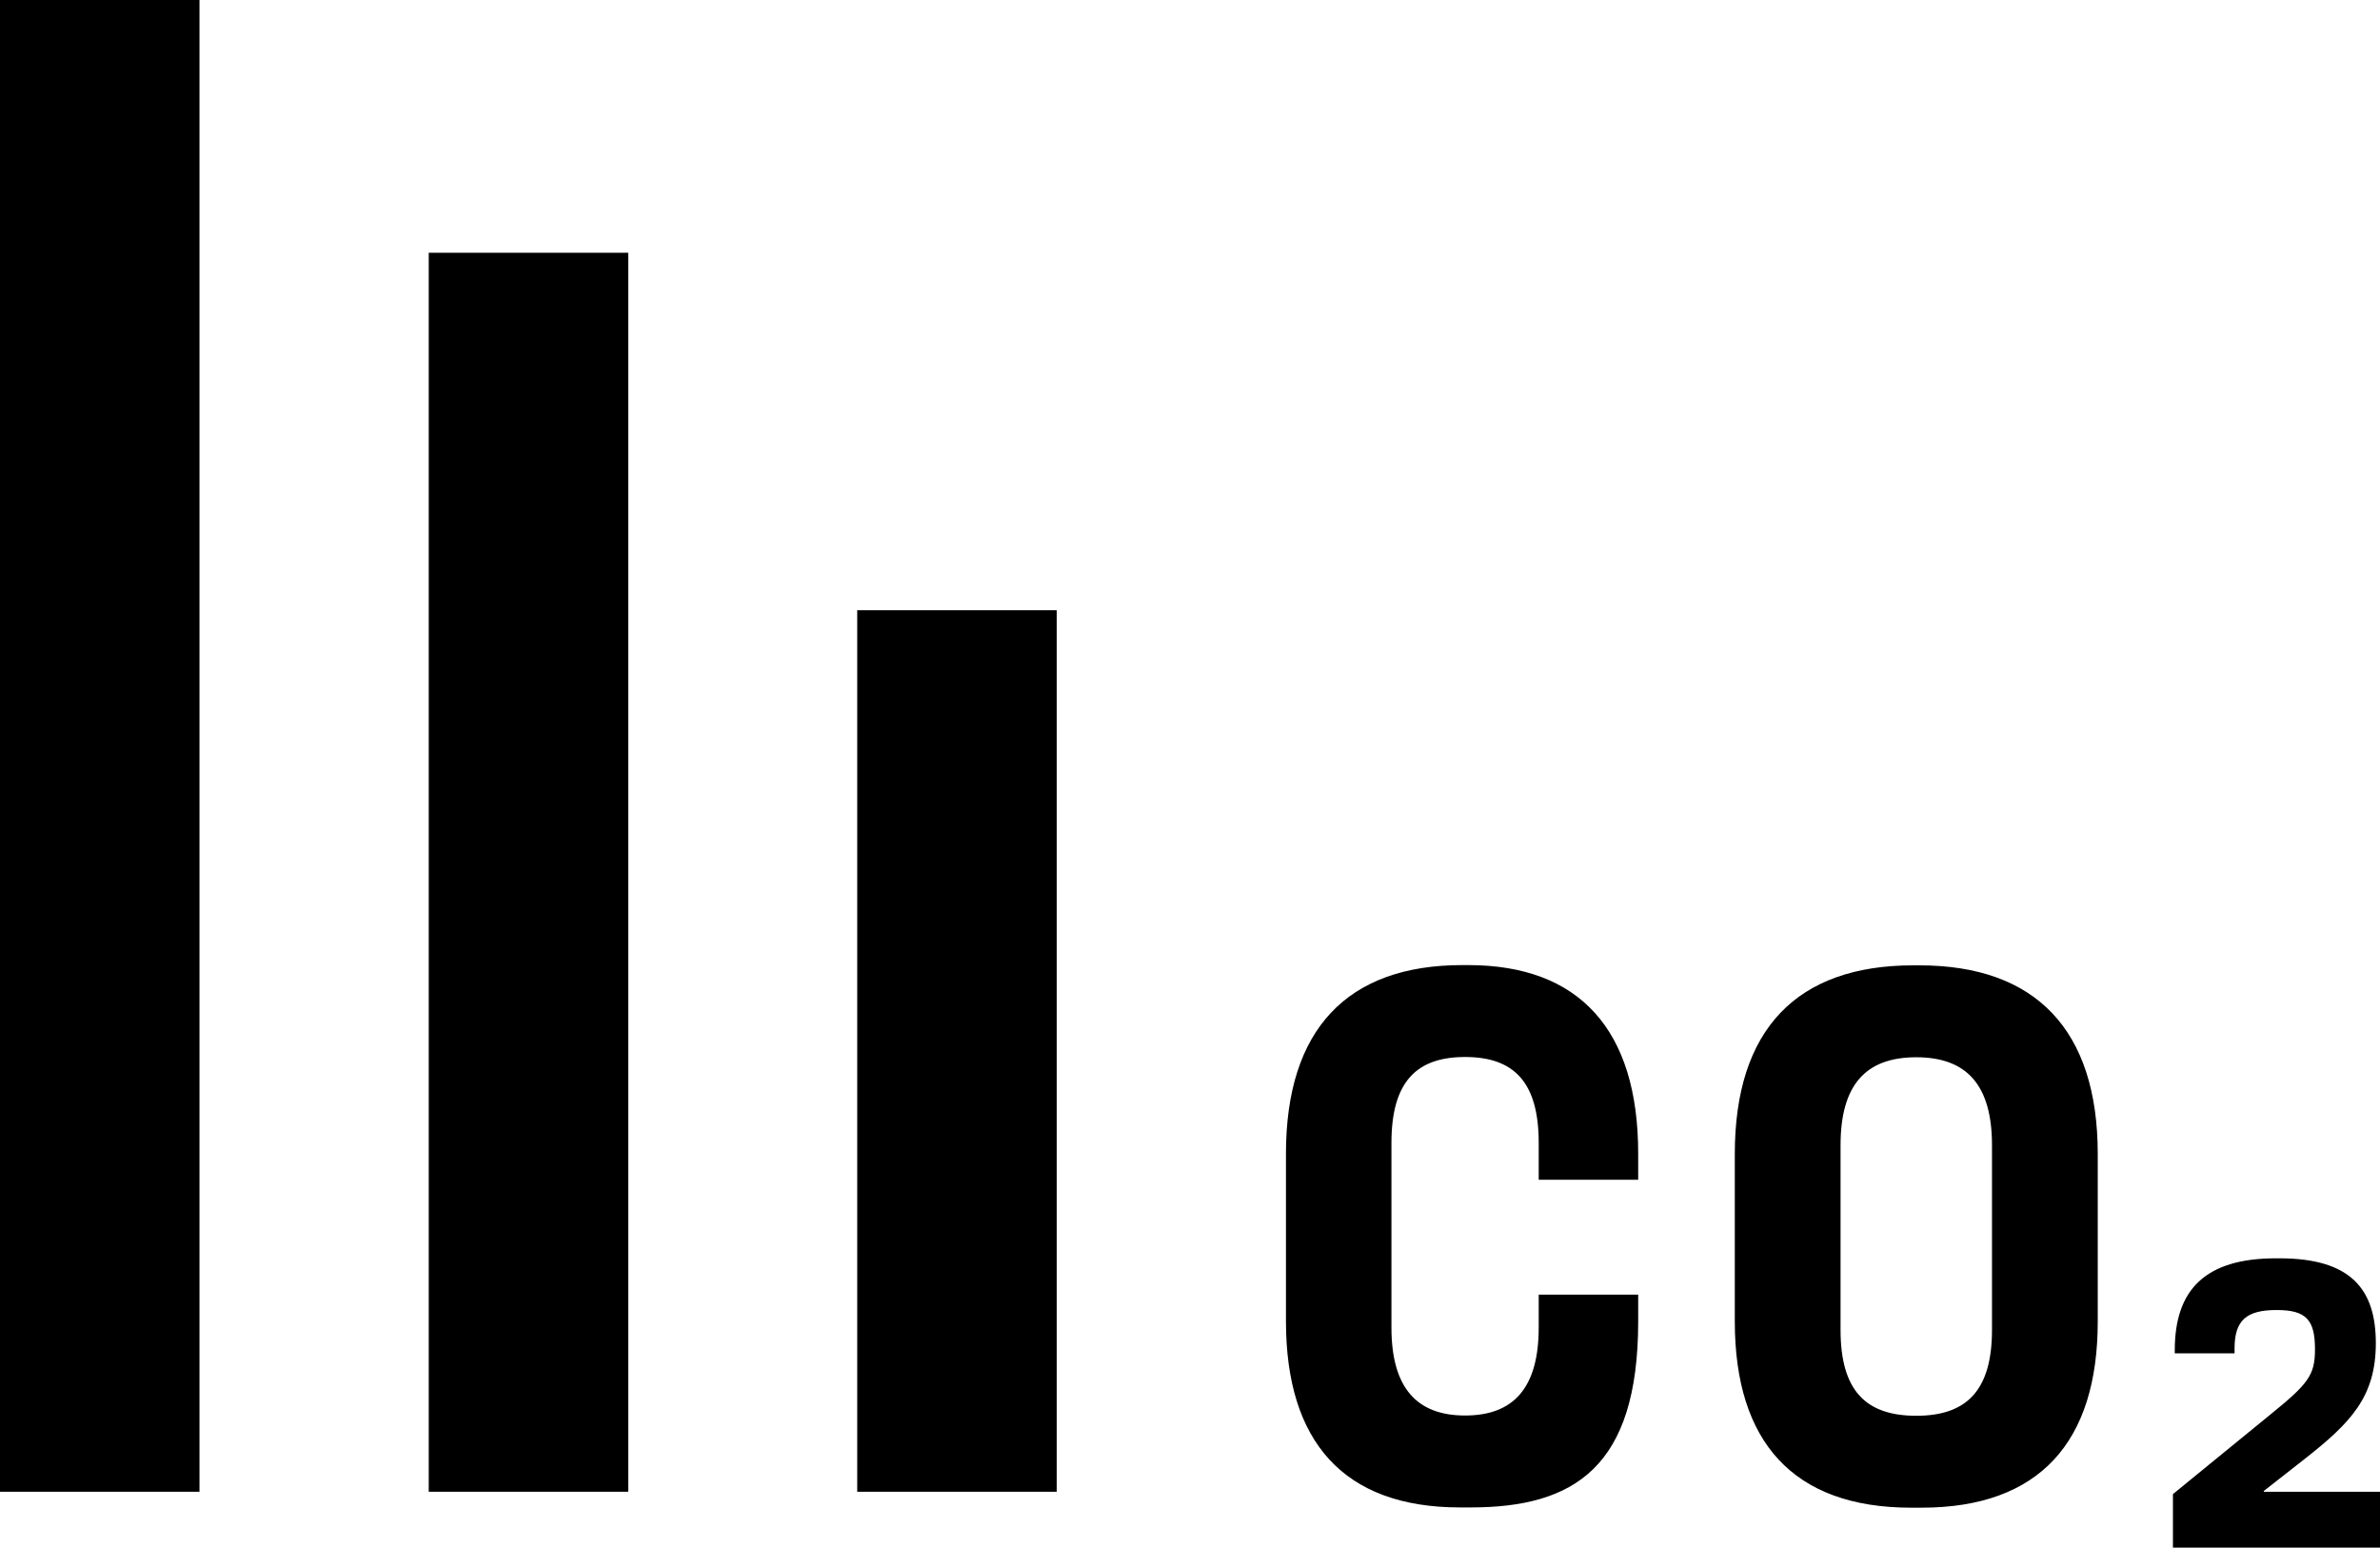 <?xml version="1.0" encoding="UTF-8"?> <svg xmlns="http://www.w3.org/2000/svg" id="Layer_2" data-name="Layer 2" viewBox="0 0 91.15 59.27"><defs><style> .cls-1 { fill: none; stroke: #000; stroke-width: 7.64px; } </style></defs><g id="Layer_1-2" data-name="Layer 1"><line class="cls-1" x1="3.82" x2="3.82" y2="57.13"></line><line class="cls-1" x1="20.24" y1="9.68" x2="20.24" y2="57.13"></line><line class="cls-1" x1="36.65" y1="23.37" x2="36.65" y2="57.13"></line><path d="M83.23,59.27h7.92v-2.14h-4.45v-.03l1.57-1.23c1.74-1.37,2.72-2.36,2.72-4.43s-.96-3.25-3.69-3.25h-.14c-2.7,0-3.87,1.2-3.87,3.52v.12h2.29v-.19c0-1.08.46-1.47,1.61-1.47s1.47.39,1.47,1.51c0,.99-.26,1.32-1.73,2.51l-3.71,3.03v2.05ZM73.39,54.22c-1.94,0-2.9-.97-2.9-3.29v-7.07c0-2.32.97-3.37,2.9-3.37s2.9,1.06,2.9,3.37v7.07c0,2.32-.97,3.29-2.9,3.29M73.18,57.74h.41c4.52,0,6.75-2.52,6.75-7.13v-6.42c0-4.75-2.38-7.22-6.83-7.22h-.24c-4.46,0-6.83,2.46-6.83,7.22v6.42c0,4.6,2.23,7.13,6.75,7.13M62.74,49.58h-3.81v1.26c0,2.32-.97,3.37-2.82,3.37s-2.82-1.06-2.82-3.37v-7.07c0-2.32.94-3.29,2.82-3.29s2.82.97,2.82,3.29v1.41h3.81v-1c0-4.75-2.26-7.22-6.51-7.22h-.23c-4.4,0-6.75,2.46-6.75,7.22v6.42c0,4.6,2.2,7.13,6.66,7.13h.41c3.96,0,6.42-1.53,6.42-7.13v-1.03Z"></path></g></svg> 